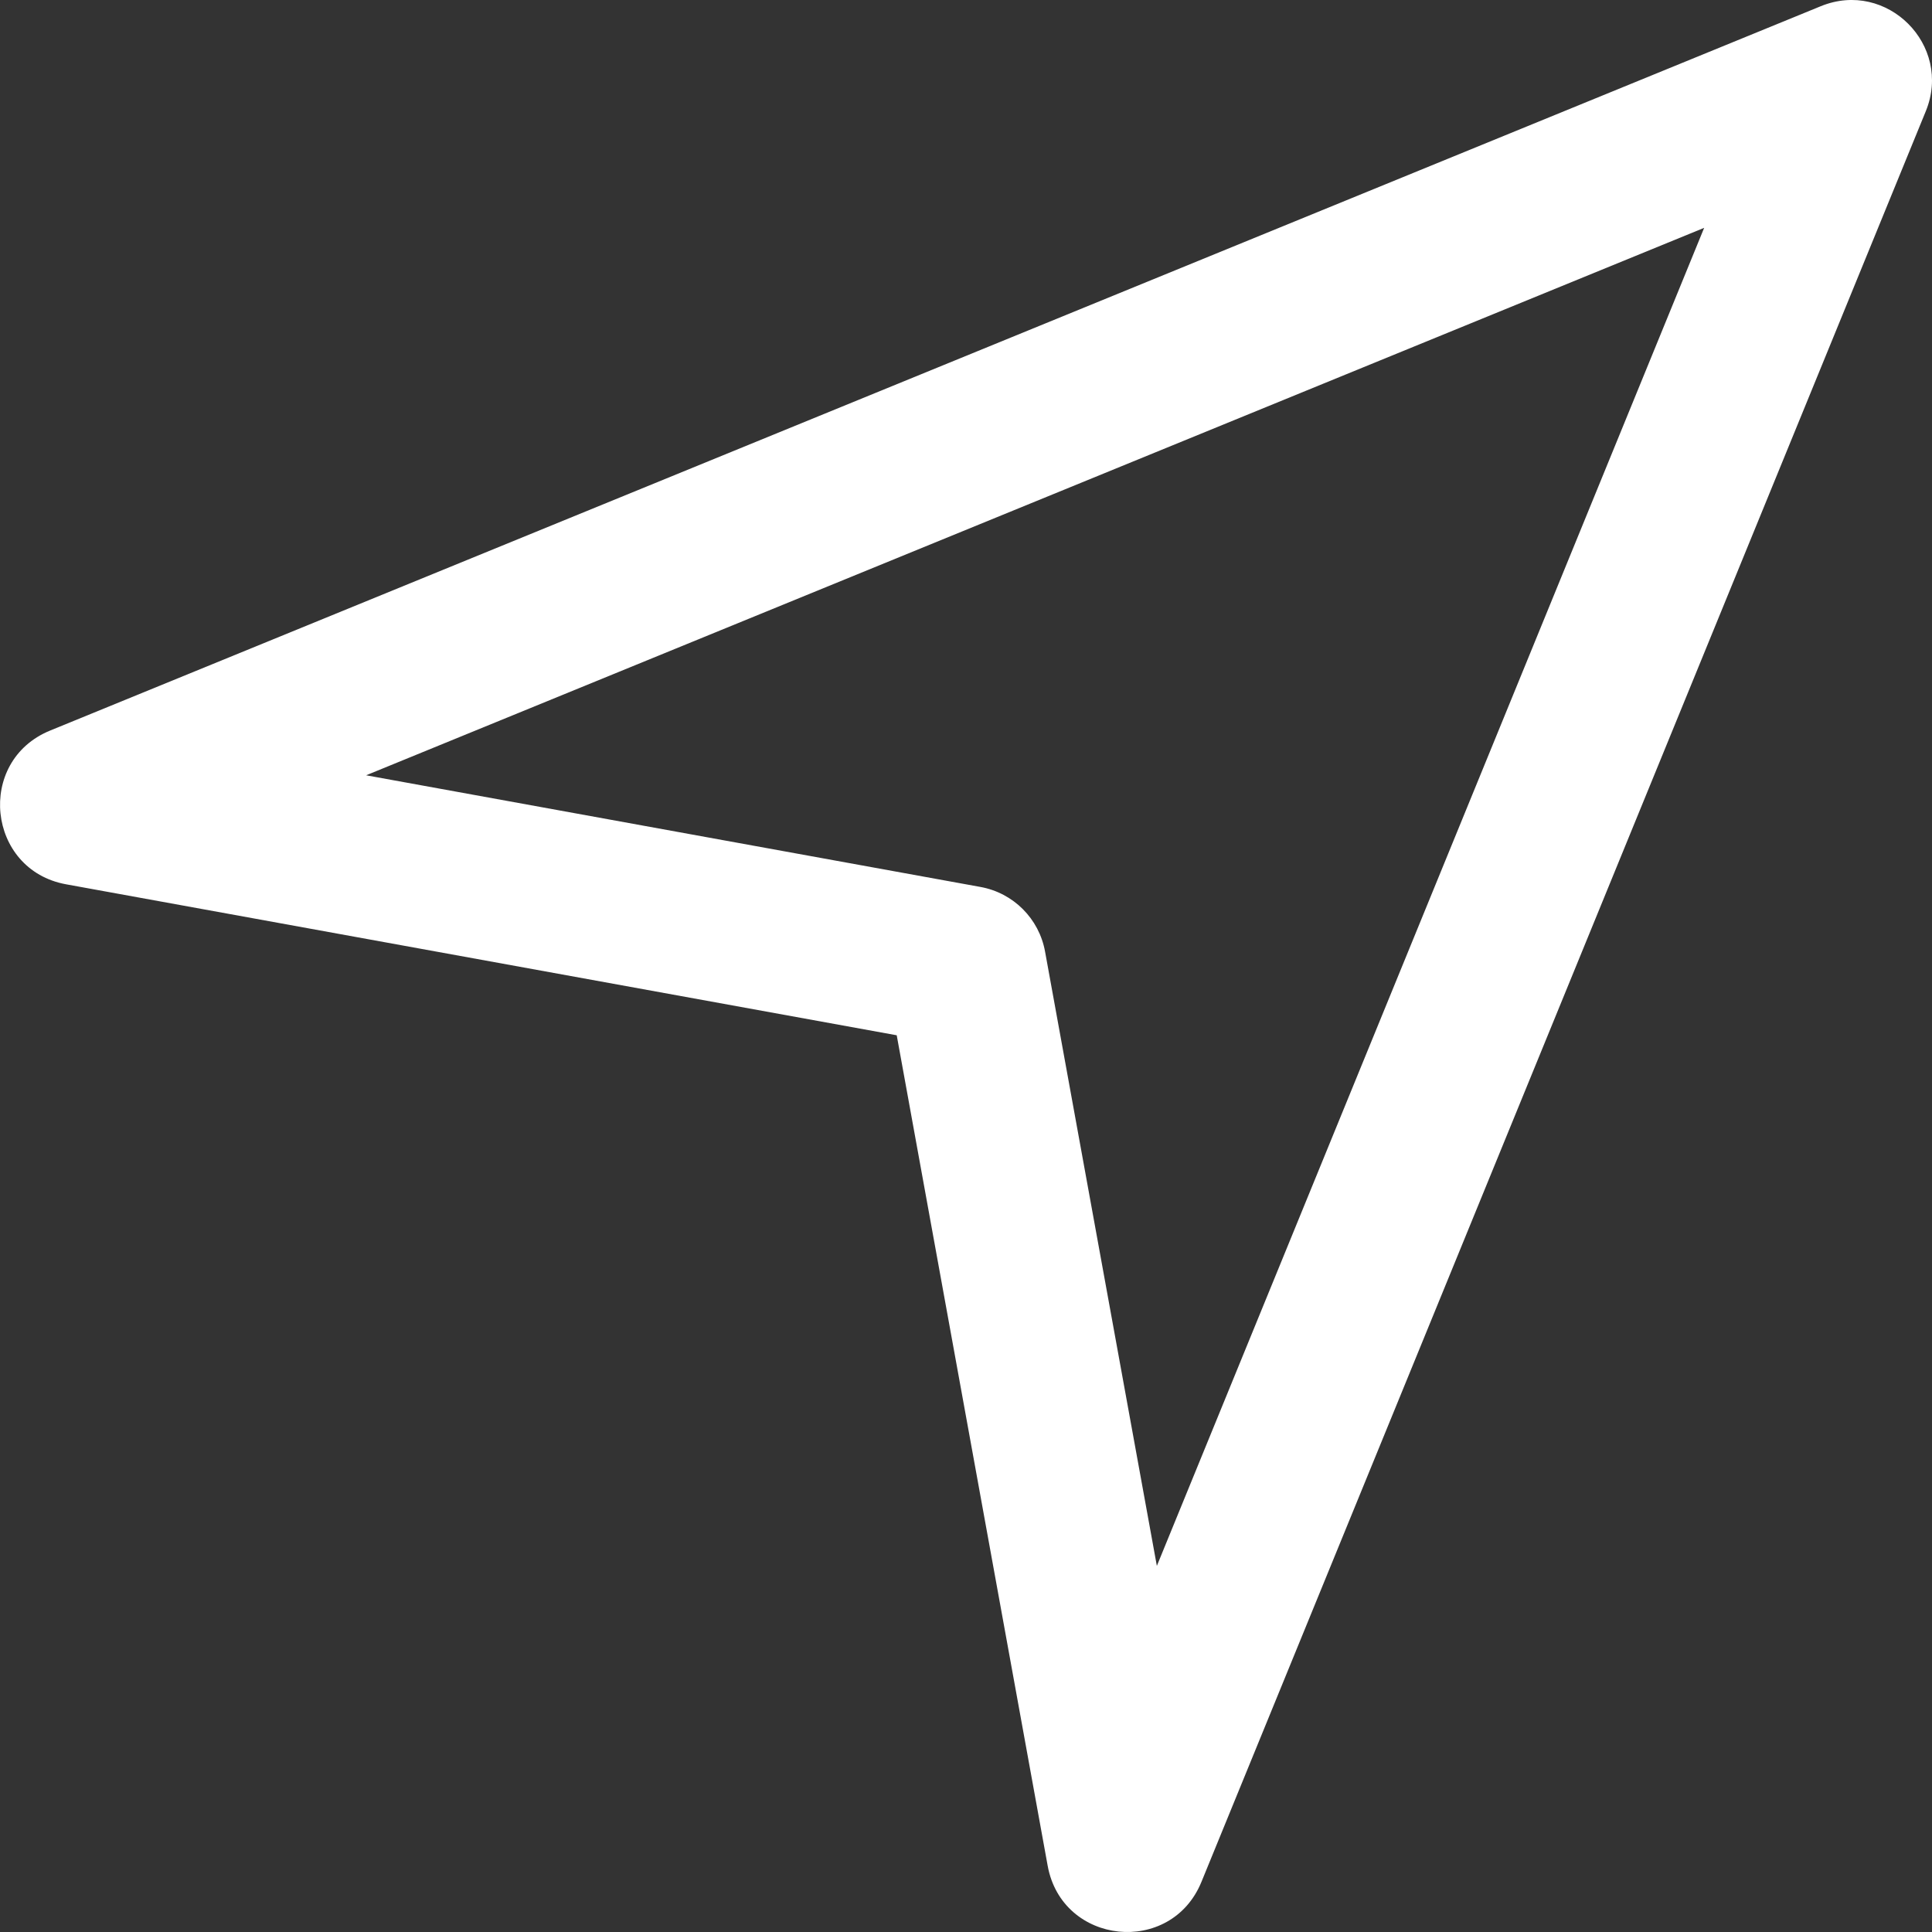 <?xml version="1.0" encoding="UTF-8"?> <svg xmlns="http://www.w3.org/2000/svg" width="14" height="14" viewBox="0 0 14 14" fill="none"><rect x="0" y="0" width="14" height="14" fill="#333333" stroke="none"/><g clip-path="url(#clip0_1_179)"><path d="M13.194 0.045L0.363 5.294C-0.177 5.515 -0.094 6.304 0.479 6.408L6.498 7.502L7.592 13.521C7.697 14.095 8.485 14.177 8.706 13.637L13.955 0.806C14.151 0.327 13.673 -0.151 13.194 0.045ZM8.383 11.347L7.573 6.896C7.53 6.657 7.343 6.47 7.104 6.427L2.653 5.618L12.349 1.651L8.383 11.347Z" fill="white"></path></g><defs><clipPath id="clip0_1_179"><rect width="14" height="14" fill="white"></rect></clipPath></defs></svg> 